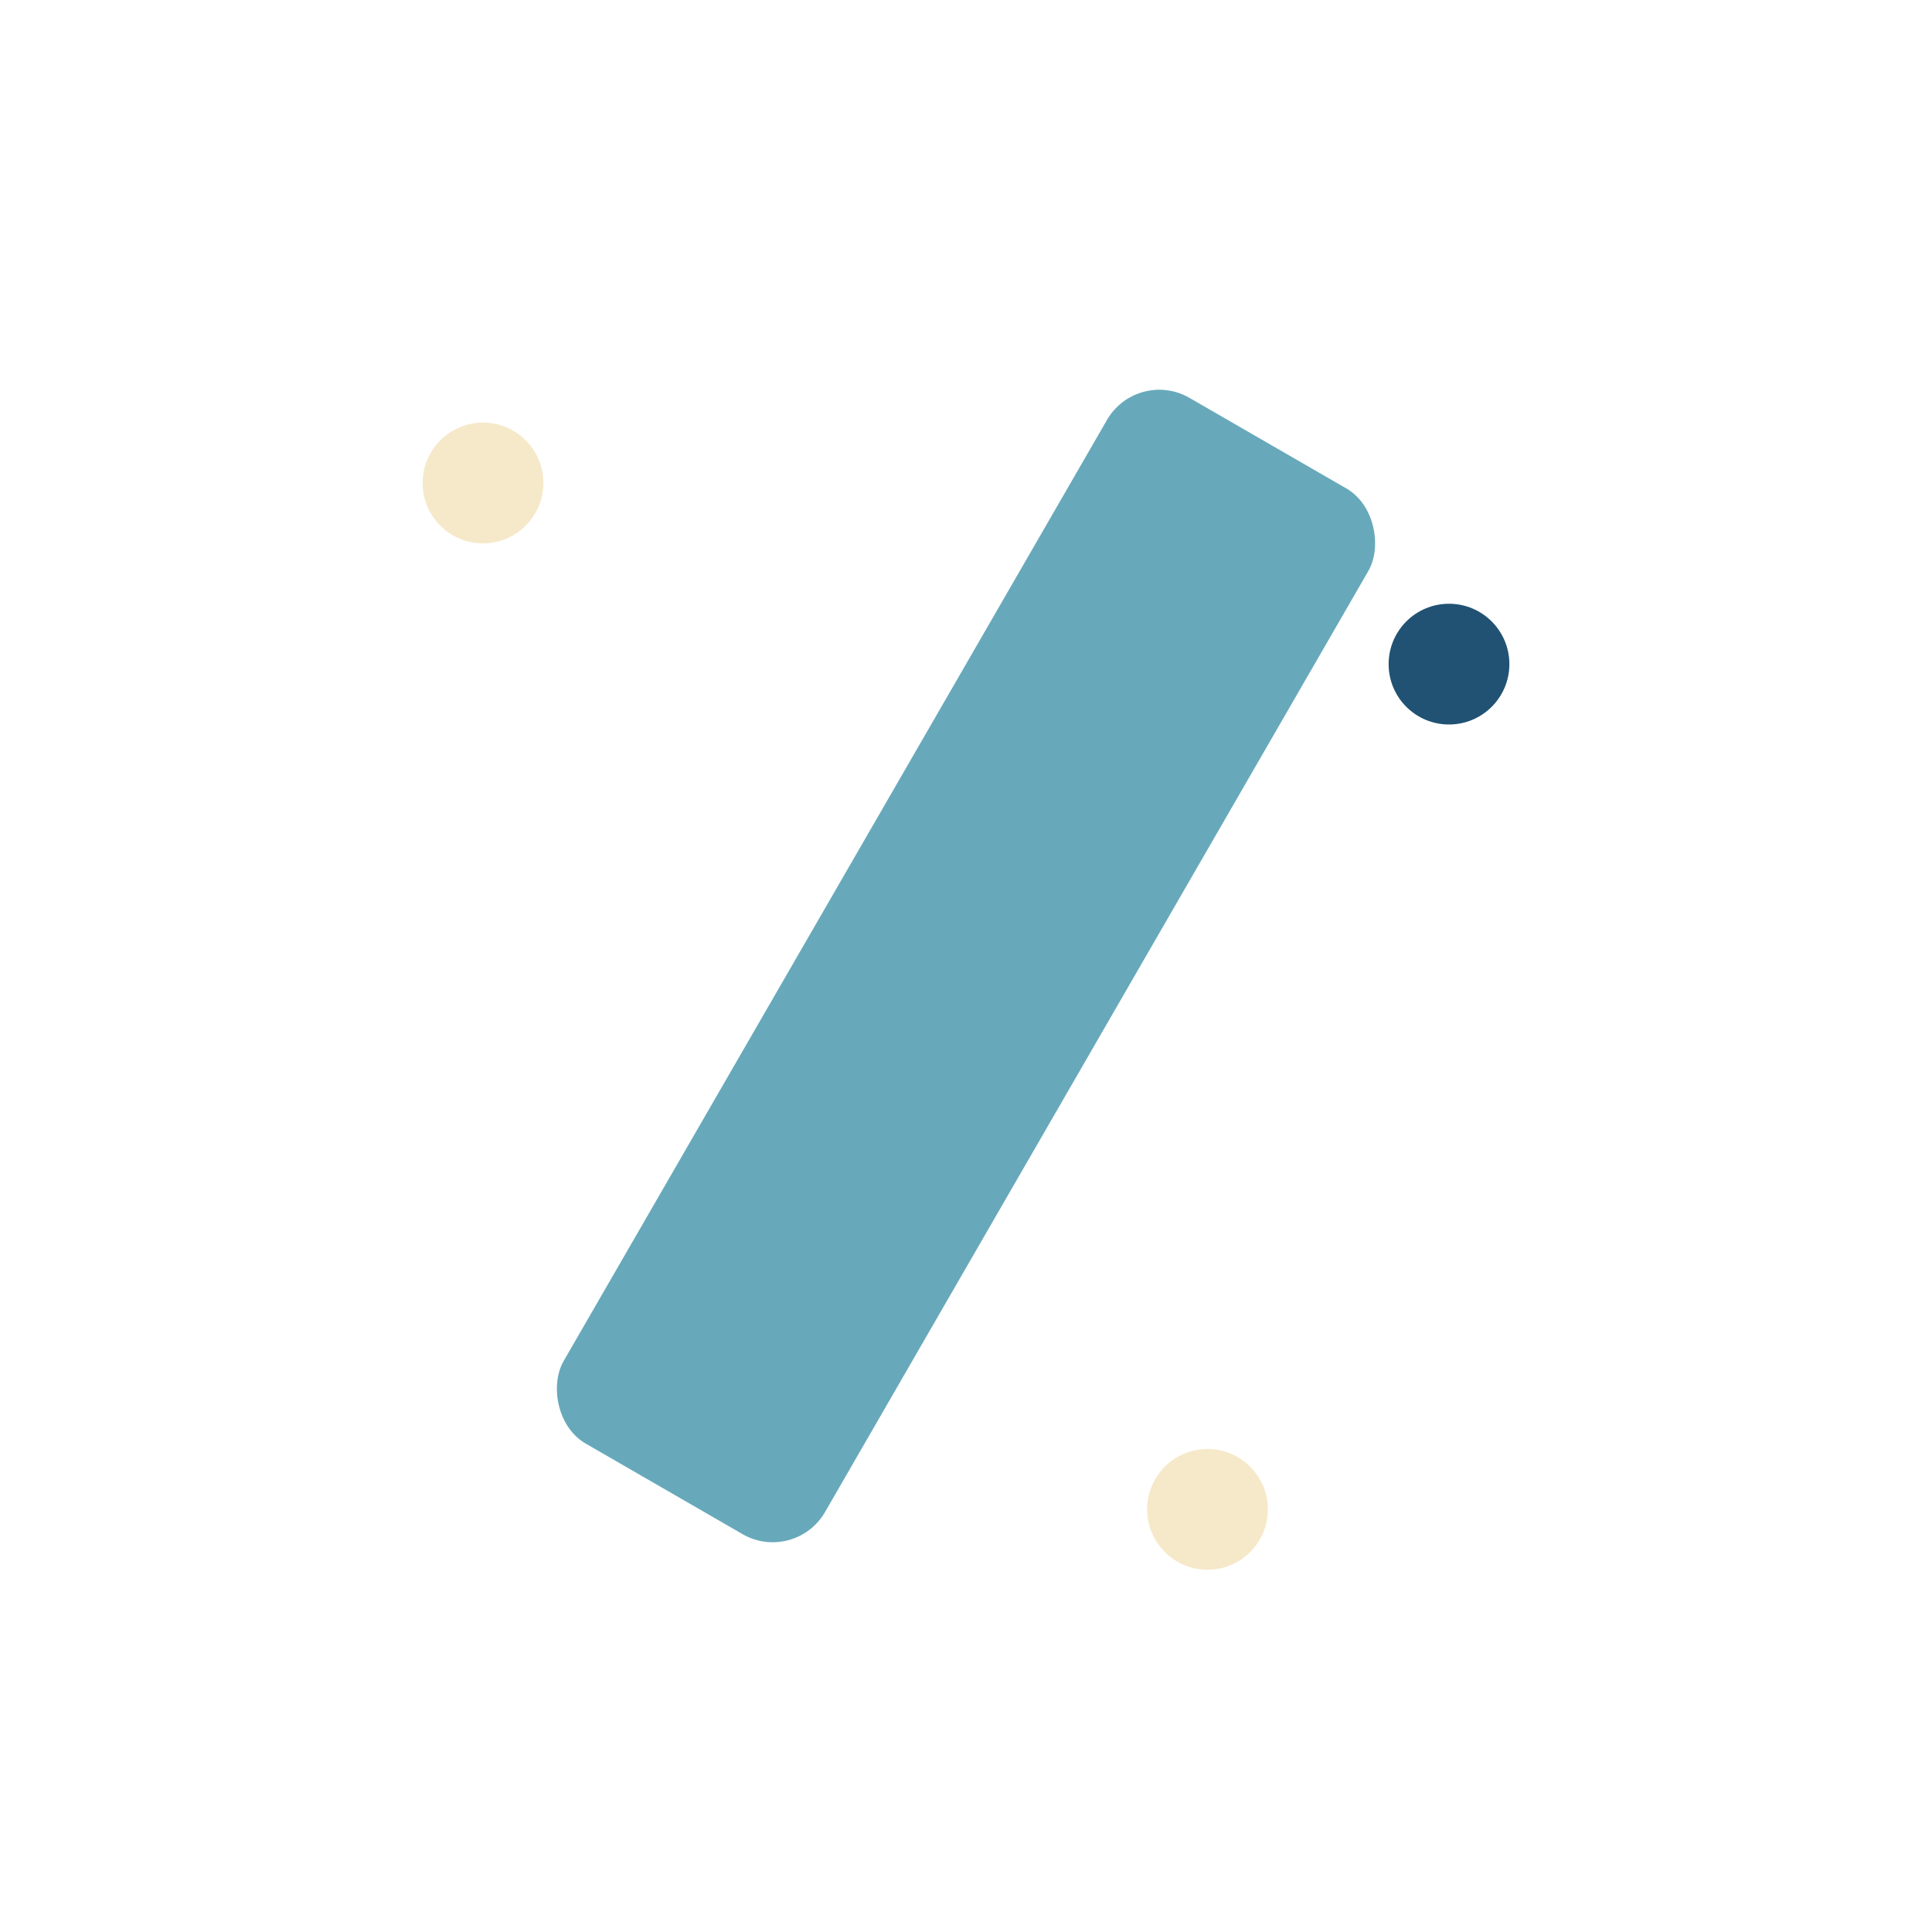 <?xml version="1.0" encoding="UTF-8"?>
<svg xmlns="http://www.w3.org/2000/svg" width="32" height="32" viewBox="0 0 32 32"><rect x="13.5" y="6" width="5" height="20" rx="1" fill="#67A9BB" transform="rotate(30 16 16)"/><circle cx="8" cy="8" r="1" fill="#F6E9C9"/><circle cx="24" cy="11" r="1" fill="#215273"/><circle cx="20" cy="25" r="1" fill="#F6E9C9"/></svg>